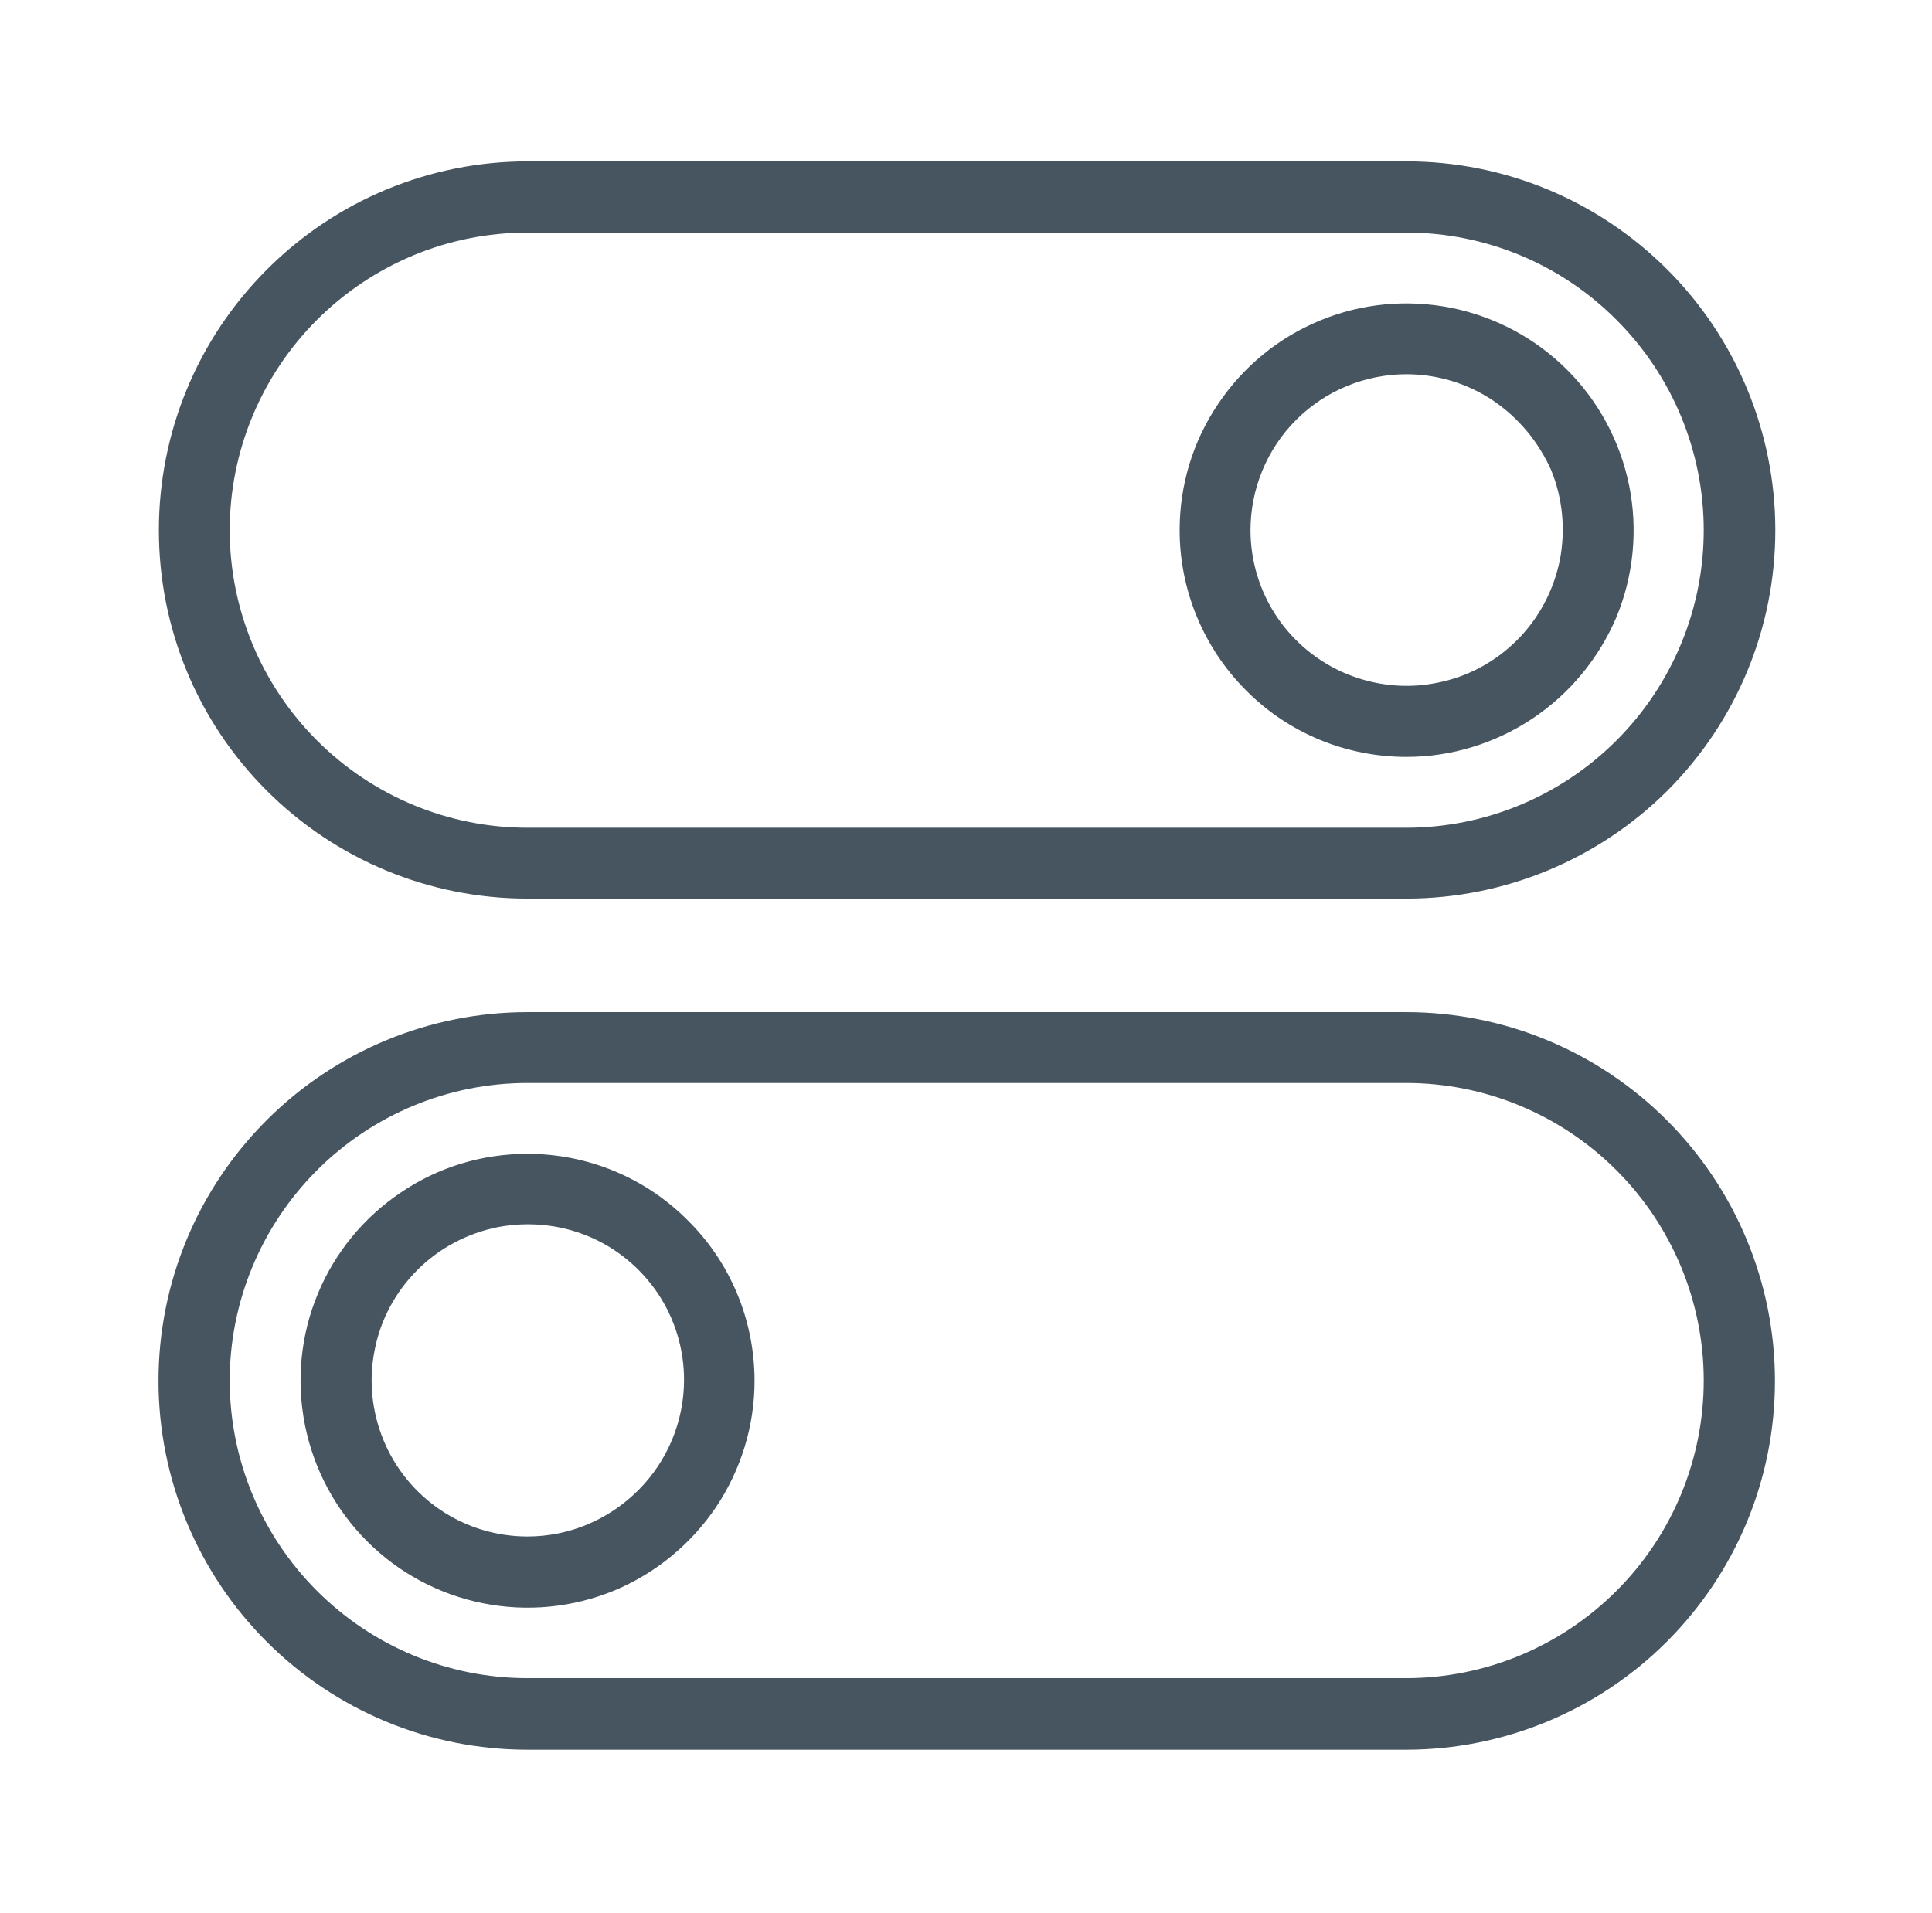 <?xml version="1.0" encoding="UTF-8"?> <svg xmlns="http://www.w3.org/2000/svg" xmlns:xlink="http://www.w3.org/1999/xlink" version="1.1" x="0px" y="0px" viewBox="0 0 529 524" style="enable-background:new 0 0 529 524;" xml:space="preserve"> <style type="text/css"> .st0{display:none;} .st1{display:inline;fill-rule:evenodd;clip-rule:evenodd;fill:#475560;} .st2{fill-rule:evenodd;clip-rule:evenodd;fill:#475560;} </style> <g id="Layer_1" class="st0"> <path class="st1" d="M442.8,15.1H20.4v14.6h422.4V15.1z M460.9,15.1h18.1v14.6h-18.1V15.1z M497.2,15.1h18.1v14.6h-18.1V15.1z M467,173.7c0,9.3-2.9,18.4-8.2,26.2c-5.4,7.7-13,13.8-21.9,17.4c-8.9,3.6-18.7,4.5-28.2,2.7c-9.5-1.8-18.1-6.3-25-12.9 c-6.8-6.6-11.5-15-13.3-24.1c-1.9-9.1-0.9-18.6,2.8-27.2c3.7-8.6,9.9-16,18-21.1c8-5.2,17.4-7.9,27.1-7.9c12.9,0,25.3,5,34.5,13.8 C461.8,149.2,467,161.2,467,173.7z M152.7,252.2l-5.3,5.2l-43.5,41.9l43.2,41.9l5.3,5.2l-10.7,10.3l-5.3-5.2l-43.4-41.9l-43.2,41.9 l-5.3,5.2l-10.7-10.3l5.4-5.2l43.4-41.9l-43.4-41.9l-5.4-5.2l10.7-10.3l5.3,5.1l43.5,42.1l43.4-41.9l5.3-5.1L152.7,252.2z M428.9,377.8l-5.3,5.2l-43.5,41.9l43.5,41.9l5.3,5.2l-10.7,10.3l-5.6-5.1l-43.4-41.9l-43.5,41.9l-5.3,5.1L310.1,472l5.4-5.2 l43.4-41.9L315.4,383l-5.4-5.2l10.7-10.3l5.3,5.2l43.5,41.9l43.2-41.9l5.3-5.2L428.9,377.8z M192.2,105.8l4.9,4.7l3.6,3.4l3,2.9 l4.6,4.7l5.1,5.3l-11,10l-5.3-5c-4.9-5.1-10.1-10.1-15.6-15.2v30.7h-16.7V89.9l59.3-0.3v16.1H192.2z M233.2,150.3l4.3,5.8 c8.9,12.3,16.7,25.3,23.2,38.9l3.1,6.6l-13.7,5.8l-3.1-6.6c-6.2-12.8-13.5-25.1-21.8-36.7l-4.3-5.8L233.2,150.3z M274.3,230.8 l1.8,7.1c3.7,14.6,5.9,29.6,6.6,44.7v7.3l-14.8,0.5v-7c-0.6-14.1-2.6-28.1-6-41.9l-1.8-7.1L274.3,230.8z M281.4,320.3l-1,7.2 c-2.2,14.8-5.6,29.5-10.2,43.8l-2.4,6.8l-14.4-4.3l2.4-6.9c4.4-13.6,7.6-27.4,9.7-41.5l1.1-7.1L281.4,320.3z M256.5,406.2l-3.2,6.6 c-6.6,13.5-14.1,26.6-22.4,39.1l-4.1,5.8l-12.7-7.9l4-6.1c8-12,15.2-24.5,21.5-37.4l3.2-6.4L256.5,406.2z M208.3,482.4l-4.9,5.8 c-5.3,5.8-10.4,11.7-15.5,16.6l-5.3,5.2l-10.7-10.3l5.3-5.2c4.8-4.7,9.8-10,14.8-15.7l4.8-5.8L208.3,482.4z"></path> </g> <g id="Layer_2" class="st0"> <path class="st1" d="M280.8,36.4h40.9l-10.1,9.1v0.3l-4.2,3.7c-0.7,0.6-1.3,1.2-2,1.8l0,0l0,0c-1.3,1.2-2.7,2.4-3.9,3.7l-6.6,6.2 L309,73l6.3-5.8c6.3-6,12.9-11.9,20-17.8v36.1h20.9V18h-76L280.8,36.4z M156.5,27.5L94,83L31.7,27.5L18,39.7l62.4,55.4L18,150.5 l13.7,12.1L94,107.3l62.4,55.4l13.7-12.1l-62.4-55.4l62.4-55.4L156.5,27.5z M449.6,211.2c-12.4,0-24.4,3.2-34.7,9.3 c-10.3,6.1-18.3,14.7-23,24.9c-4.7,10.1-6,21.3-3.6,32c2.4,10.8,8.3,20.6,17.1,28.4c8.7,7.8,19.9,13,32,15.2 c12.1,2.1,24.7,1.1,36.1-3.1c11.4-4.2,21.2-11.3,28-20.4c6.9-9.1,10.5-19.8,10.5-30.8c0-14.7-6.6-28.8-18.3-39.2 C482,217.1,466.2,211.3,449.6,211.2z M449.6,304.9c-8.5,0-16.9-2.2-24-6.4c-7.1-4.2-12.6-10.2-15.9-17.2c-3.3-7-4.1-14.7-2.5-22.1 c1.7-7.4,5.8-14.3,11.8-19.6c6-5.4,13.7-9,22.1-10.5c8.4-1.5,17-0.7,24.9,2.2c7.9,2.9,14.6,7.8,19.4,14.1 c4.7,6.3,7.3,13.7,7.2,21.3c0,10.1-4.6,19.8-12.6,27C472,300.9,461,304.9,449.6,304.9z M279.6,105.8c-10.7,13.7-20.1,28.1-28,43.2 l-4,7.7l-17.5-7.2l4.4-7.6c8.3-16,18.3-31.4,29.7-45.8l5.5-6.9l15.5,9.7L279.6,105.8z M260.9,390.7l-4.1-7.9l-17.5,7.3l4.1,7.8 c8.5,15.9,18,31.2,28.7,46l5.3,6.9l16.2-9.3l-5.2-7.2C278.2,420.3,269,405.7,260.9,390.7z M228,295c2.6,16.6,6.8,32.9,12.4,48.9 l3,8.2l-18.5,5.1l-3-8c-5.9-16.9-10.3-34.1-13.1-51.6l-1.3-8.4l19.1-2.4L228,295z M224.9,245.5c0.7-16.6,3.3-33.1,7.7-49.3l2.3-8.3 l-18.3-4.2l-2.3,8.3c-4.7,17.2-7.6,34.8-8.4,52.6l-0.4,8.6l19.4,0.5V245.5z M315.8,468.5l6.2,6.9c6.4,6.8,12.8,13,18.9,18.5 l6.8,6.1l-13.8,12l-6.8-6.1c-6-5.3-12.1-11.6-18.3-17.9l-1.6-1.6l-6.3-6.9L315.8,468.5z M95.4,400.9c6.9,1.4,13.6,3.3,20.2,5.6 c5.2,1.9,9.7,5,13,9.1c3.9,5,5.7,10.9,5.3,16.9c0,5.4-1.6,10.7-4.6,15.4c-3.2,5.1-7.8,9.3-13.4,12.2c-6.3,3.4-13.4,5.5-20.7,5.9 v13.7H83.1v-13.7c-10.3-0.5-20.2-3.9-28.2-9.7c-3.4-2.7-6.1-6-7.9-9.7c-1.8-3.7-2.7-7.7-2.6-11.7h22.6c0.2,3.9,1.9,7.7,4.6,10.7 c3.1,2.9,7.3,4.8,11.7,5.3v-36.2c-6.9-1.5-13.6-3.3-20.2-5.6c-5.3-2-9.9-5.2-13.4-9.2c-3.8-5-5.7-11.1-5.3-17.2 c-0.2-4.3,0.6-8.5,2.4-12.5c1.8-4,4.6-7.5,8.1-10.4c7.8-6.3,17.9-10,28.4-10.5v-13.7h12.1v13.7c9.6,0.4,18.8,3.7,26.1,9.2 c3.4,2.7,6.1,6,8.1,9.7c1.9,3.7,3,7.7,3.2,11.7h-22.6c-0.4-3.4-1.9-6.5-4.5-9.1c-2.7-2.8-6.3-4.7-10.4-5.6V400.9z M70.3,392 c3.8,2.9,8.2,5,13,6.1l-0.2-33.3c-4.8,0.3-9.4,2.2-12.8,5.1c-1.6,1.6-2.8,3.4-3.5,5.4c-0.8,2-1.1,4.1-0.9,6.2 c-0.1,1.9,0.2,3.9,1,5.7C67.6,389,68.8,390.6,70.3,392z M95.4,450.7c4.9-0.5,9.4-2.6,12.8-5.8c3.1-3.2,4.8-7.3,4.6-11.5 c0.1-1.9-0.2-3.8-1-5.6c-0.8-1.8-2-3.4-3.6-4.7c-3.7-2.9-8-4.9-12.8-6V450.7z"></path> </g> <g id="Layer_3" class="st0"> <path class="st1" d="M264.5,177.3l86.6-87.5L514,254.6l-162.9,165L264.5,332l-86.6,87.6L15,254.6L177.9,89.8L264.5,177.3z M292.9,302.8L275.1,321l75.9,77l141.8-143.4L351.1,111.2l-75.6,76.6l17.7,18.3l-10.6,10.8L177.9,111.2L36.1,254.6L177.9,398 l104.6-105.6L292.9,302.8z M333.6,224.3l11.8-11.9l41.7,42.3l-41.7,42.3L333.6,285l22.5-22.8h-16V247h16L333.6,224.3z M332.7,246.8 h-24V262h24V246.8z M164.4,246.8h24V262h-24V246.8z M236.6,246.8h-24V262h24V246.8z M260.6,246.8h24V262h-24V246.8z"></path> </g> <g id="Layer_4" class="st0"> <path class="st1" d="M42.1,135.5L274.6,8.1l232.1,127.4v253.6l-232.3,127l-232.3-127V135.5z M274.6,495l213.9-116.9V146.1 L274.6,29.2L60.7,146.1v232.1L274.6,495z M240.9,350.2l83.7-167.8l-16.4-8.3l-83.7,167.8L240.9,350.2z M117.3,262.1l43-43.1 l13,12.9l-30,30.2l30,30.2l-13,12.9L117.3,262.1z M431.9,262.1l-43,43.1l-13-12.9l30-30.2l-30-30.2l13-12.9L431.9,262.1z"></path> </g> <g id="Layer_5"> <path class="st2" d="M385.1,246.1H144.4c-26.8,0-52.4-10.6-71.4-29.6S43.5,172,43.5,145.2s10.6-52.4,29.6-71.4s44.6-29.6,71.4-29.6 h240.6c26.8,0,52.4,10.6,71.4,29.6c18.9,18.9,29.6,44.6,29.6,71.4s-10.6,52.4-29.6,71.4C437.5,235.5,411.8,246.1,385.1,246.1z M385.1,63.7H144.4c-21.6,0-42.3,8.6-57.6,23.9c-15.3,15.3-23.9,36-23.9,57.6s8.6,42.3,23.9,57.6c15.3,15.3,36,23.9,57.6,23.9 h240.6c21.6,0,42.3-8.6,57.6-23.9c15.3-15.3,23.9-36,23.9-57.6s-8.6-42.3-23.9-57.6C427.4,72.3,406.7,63.7,385.1,63.7z M419.6,196.8c-10.2,6.8-22.2,10.5-34.5,10.5c-16.5,0-32.3-6.5-43.9-18.2c-11.6-11.6-18.2-27.4-18.2-43.9 c0-12.3,3.6-24.3,10.5-34.5c6.8-10.2,16.5-18.2,27.9-22.9c11.3-4.7,23.8-5.9,35.9-3.5c12,2.4,23.1,8.3,31.8,17 c8.7,8.7,14.6,19.8,17,31.8c2.4,12,1.2,24.5-3.5,35.9C437.8,180.3,429.8,190,419.6,196.8z M408.8,109.7c-7-4.7-15.3-7.2-23.7-7.2 c-11.3,0-22.2,4.5-30.2,12.5c-8,8-12.5,18.9-12.5,30.2c0,8.4,2.5,16.7,7.2,23.7c4.7,7,11.4,12.5,19.2,15.7 c7.8,3.2,16.4,4.1,24.7,2.4c8.3-1.6,15.9-5.7,21.9-11.7c6-6,10-13.6,11.7-21.9c1.6-8.3,0.8-16.9-2.4-24.7 C421.3,121.1,415.8,114.4,408.8,109.7z M144.4,316c-12.3,0-24.3,3.6-34.5,10.5c-10.2,6.8-18.2,16.5-22.9,27.9 c-4.7,11.3-5.9,23.8-3.5,35.9c2.4,12,8.3,23.1,17,31.8c8.7,8.7,19.7,14.6,31.8,17c12,2.4,24.5,1.2,35.9-3.5 c11.3-4.7,21-12.7,27.9-22.9c6.8-10.2,10.5-22.2,10.5-34.5c0-16.5-6.5-32.3-18.2-43.9C176.7,322.5,160.9,316,144.4,316z M144.4,420.8c-8.4,0-16.7-2.5-23.7-7.2c-7-4.7-12.5-11.4-15.7-19.2c-3.2-7.8-4.1-16.4-2.4-24.7c1.6-8.3,5.7-15.9,11.7-21.9 c6-6,13.6-10,21.9-11.7c8.3-1.6,16.9-0.8,24.7,2.4c7.8,3.2,14.5,8.7,19.2,15.7c4.7,7,7.2,15.3,7.2,23.7c0,11.3-4.5,22.2-12.5,30.2 C166.6,416.3,155.8,420.8,144.4,420.8z M144.4,277.2h240.6c26.8,0,52.4,10.6,71.4,29.6c18.9,18.9,29.6,44.6,29.6,71.4 c0,26.8-10.6,52.4-29.6,71.4c-18.9,18.9-44.6,29.6-71.4,29.6H144.4c-26.8,0-52.4-10.6-71.4-29.6c-18.9-18.9-29.6-44.6-29.6-71.4 c0-26.8,10.6-52.4,29.6-71.4S117.7,277.2,144.4,277.2z M144.4,459.6h240.6c21.6,0,42.3-8.6,57.6-23.9c15.3-15.3,23.9-36,23.9-57.6 s-8.6-42.3-23.9-57.6c-15.3-15.3-36-23.9-57.6-23.9H144.4c-21.6,0-42.3,8.6-57.6,23.9c-15.3,15.3-23.9,36-23.9,57.6 s8.6,42.3,23.9,57.6C102.1,451,122.8,459.6,144.4,459.6z"></path> </g> </svg> 